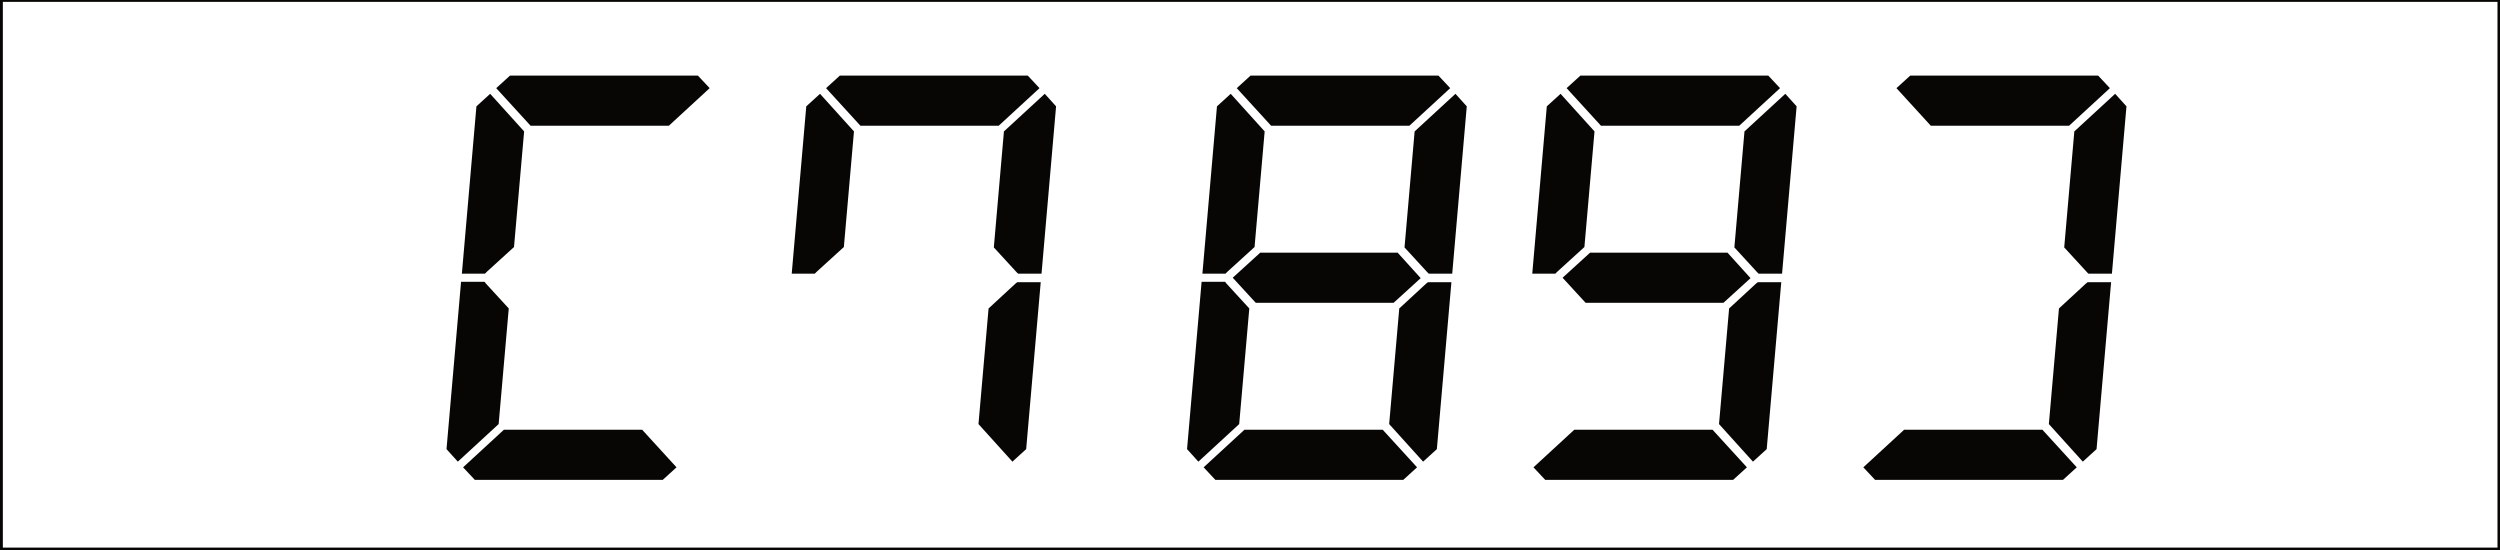 <?xml version="1.0" encoding="UTF-8" standalone="no"?>
<!DOCTYPE svg PUBLIC "-//W3C//DTD SVG 1.1//EN" "http://www.w3.org/Graphics/SVG/1.1/DTD/svg11.dtd">
<svg width="100%" height="100%" viewBox="0 0 500 110" version="1.1" xmlns="http://www.w3.org/2000/svg" xmlns:xlink="http://www.w3.org/1999/xlink" xml:space="preserve" xmlns:serif="http://www.serif.com/" style="fill-rule:evenodd;clip-rule:evenodd;stroke-linecap:round;stroke-linejoin:round;stroke-miterlimit:10;">
    <g transform="matrix(1.502,0,0,1.134,-69.958,-514.192)">
        <rect x="46.581" y="453.389" width="332.926" height="96.992" style="fill:none;stroke:rgb(8,6,5);stroke-width:0.75px;"/>
    </g>
    <path d="M97.386,54.335L96.982,54.739L92.374,54.739L95.285,21.269L98.033,18.762L104.824,26.281L102.803,49.403L97.386,54.335Z" style="fill:rgb(8,6,5);fill-rule:nonzero;"/>
    <path d="M91.566,92.331L89.302,89.825L92.212,56.355L96.901,56.355L97.225,56.759L101.752,61.691L99.73,84.813L91.566,92.331Z" style="fill:rgb(8,6,5);fill-rule:nonzero;"/>
    <path d="M99.245,17.63L101.995,15.125L139.587,15.125L141.932,17.63L133.766,25.15L106.118,25.15L99.245,17.63Z" style="fill:rgb(8,6,5);fill-rule:nonzero;"/>
    <path d="M135.303,93.464L132.554,95.969L94.96,95.969L92.616,93.464L100.782,85.944L128.43,85.944L135.303,93.464Z" style="fill:rgb(8,6,5);fill-rule:nonzero;"/>
    <path d="M163.356,54.335L162.952,54.739L158.344,54.739L161.254,21.269L164.003,18.762L170.794,26.281L168.773,49.403L163.356,54.335Z" style="fill:rgb(8,6,5);fill-rule:nonzero;"/>
    <path d="M165.215,17.63L167.965,15.125L205.557,15.125L207.901,17.63L199.736,25.15L172.087,25.15L165.215,17.63Z" style="fill:rgb(8,6,5);fill-rule:nonzero;"/>
    <path d="M203.051,56.759L203.455,56.436L208.145,56.436L205.234,89.825L202.484,92.331L195.695,84.813L197.715,61.691L203.051,56.759Z" style="fill:rgb(8,6,5);fill-rule:nonzero;"/>
    <path d="M208.953,18.762L211.216,21.269L208.305,54.739L203.617,54.739L203.294,54.414L198.766,49.484L200.787,26.281L208.953,18.762Z" style="fill:rgb(8,6,5);fill-rule:nonzero;"/>
    <path d="M279.53,50.534L284.139,55.628L278.722,60.559L251.154,60.559L246.545,55.547L252.043,50.534L279.53,50.534Z" style="fill:rgb(8,6,5);fill-rule:nonzero;"/>
    <path d="M245.494,54.335L245.09,54.739L240.482,54.739L243.393,21.269L246.141,18.762L252.932,26.281L250.911,49.403L245.494,54.335Z" style="fill:rgb(8,6,5);fill-rule:nonzero;"/>
    <path d="M239.674,92.331L237.41,89.825L240.32,56.355L245.009,56.355L245.333,56.759L249.86,61.691L247.838,84.813L239.674,92.331Z" style="fill:rgb(8,6,5);fill-rule:nonzero;"/>
    <path d="M247.353,17.63L250.103,15.125L287.695,15.125L290.04,17.63L281.874,25.15L254.226,25.15L247.353,17.63Z" style="fill:rgb(8,6,5);fill-rule:nonzero;"/>
    <path d="M285.189,56.759L285.593,56.436L290.283,56.436L287.373,89.825L284.623,92.331L277.833,84.813L279.853,61.691L285.189,56.759Z" style="fill:rgb(8,6,5);fill-rule:nonzero;"/>
    <path d="M291.091,18.762L293.354,21.269L290.444,54.739L285.755,54.739L285.432,54.414L280.904,49.484L282.926,26.281L291.091,18.762Z" style="fill:rgb(8,6,5);fill-rule:nonzero;"/>
    <path d="M283.411,93.464L280.662,95.969L243.068,95.969L240.724,93.464L248.89,85.944L276.538,85.944L283.411,93.464Z" style="fill:rgb(8,6,5);fill-rule:nonzero;"/>
    <path d="M345.5,50.534L350.107,55.628L344.692,60.559L317.122,60.559L312.515,55.547L318.013,50.534L345.5,50.534Z" style="fill:rgb(8,6,5);fill-rule:nonzero;"/>
    <path d="M311.464,54.335L311.06,54.739L306.452,54.739L309.362,21.269L312.111,18.762L318.902,26.281L316.881,49.403L311.464,54.335Z" style="fill:rgb(8,6,5);fill-rule:nonzero;"/>
    <path d="M313.323,17.63L316.073,15.125L353.665,15.125L356.009,17.63L347.844,25.15L320.195,25.15L313.323,17.63Z" style="fill:rgb(8,6,5);fill-rule:nonzero;"/>
    <path d="M351.159,56.759L351.563,56.436L356.253,56.436L353.342,89.825L350.592,92.331L343.803,84.813L345.822,61.691L351.159,56.759Z" style="fill:rgb(8,6,5);fill-rule:nonzero;"/>
    <path d="M357.061,18.762L359.324,21.269L356.413,54.739L351.725,54.739L351.402,54.414L346.874,49.484L348.895,26.281L357.061,18.762Z" style="fill:rgb(8,6,5);fill-rule:nonzero;"/>
    <path d="M349.38,93.464L346.632,95.969L309.038,95.969L306.694,93.464L314.859,85.944L342.508,85.944L349.38,93.464Z" style="fill:rgb(8,6,5);fill-rule:nonzero;"/>
    <path d="M379.292,17.63L382.042,15.125L419.635,15.125L421.979,17.63L413.814,25.15L386.165,25.15L379.292,17.63Z" style="fill:rgb(8,6,5);fill-rule:nonzero;"/>
    <path d="M417.128,56.759L417.532,56.436L422.222,56.436L419.312,89.825L416.562,92.331L409.772,84.813L411.792,61.691L417.128,56.759Z" style="fill:rgb(8,6,5);fill-rule:nonzero;"/>
    <path d="M423.03,18.762L425.294,21.269L422.383,54.739L417.694,54.739L417.371,54.414L412.843,49.484L414.865,26.281L423.03,18.762Z" style="fill:rgb(8,6,5);fill-rule:nonzero;"/>
    <path d="M415.35,93.464L412.602,95.969L375.008,95.969L372.663,93.464L380.829,85.944L408.478,85.944L415.35,93.464Z" style="fill:rgb(8,6,5);fill-rule:nonzero;"/>
</svg>
